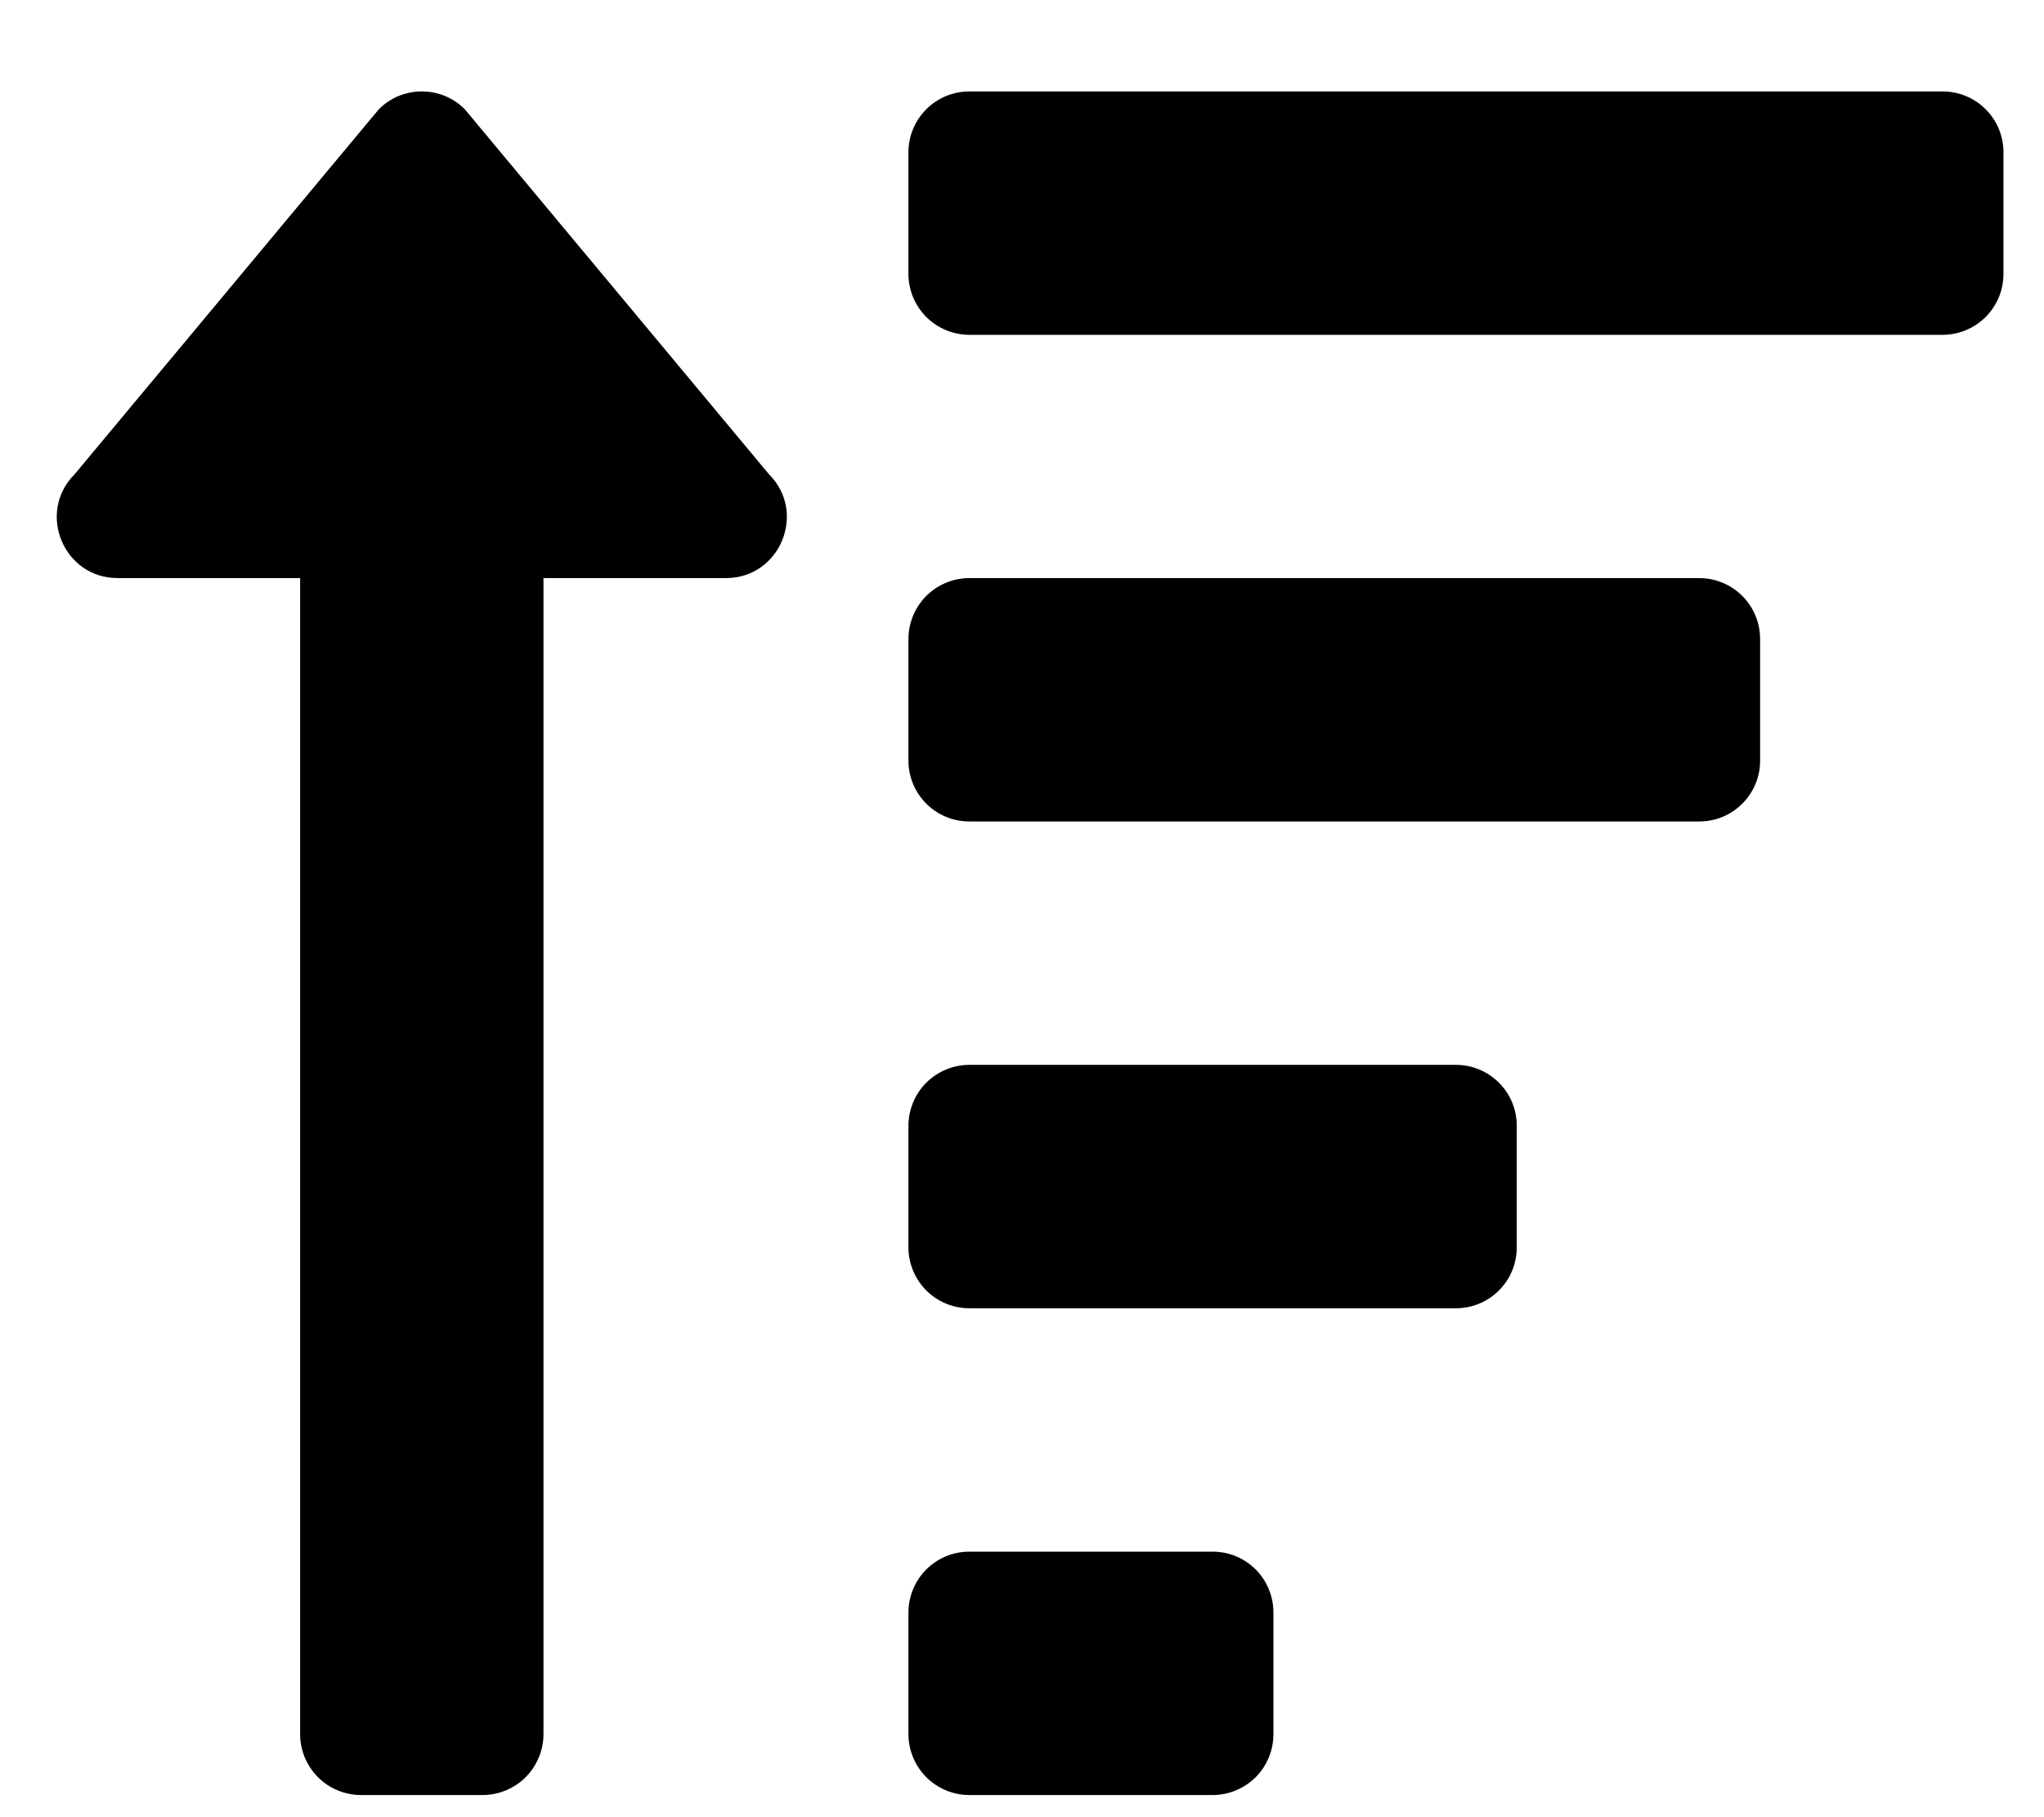 <svg width="18" height="16" viewBox="0 0 18 16" fill="none" xmlns="http://www.w3.org/2000/svg">
<path d="M10.679 13.662H8.536C8.394 13.662 8.258 13.718 8.157 13.819C8.057 13.919 8 14.056 8 14.197V15.269C8 15.411 8.057 15.547 8.157 15.648C8.258 15.748 8.394 15.805 8.536 15.805H10.679C10.821 15.805 10.957 15.748 11.058 15.648C11.158 15.547 11.214 15.411 11.214 15.269V14.197C11.214 14.056 11.158 13.919 11.058 13.819C10.957 13.718 10.821 13.662 10.679 13.662ZM1.036 5.09H2.643V15.269C2.643 15.411 2.7 15.547 2.8 15.648C2.9 15.748 3.037 15.805 3.179 15.805H4.25C4.392 15.805 4.529 15.748 4.629 15.648C4.729 15.547 4.786 15.411 4.786 15.269V5.09H6.393C6.869 5.09 7.109 4.513 6.772 4.176L4.093 0.962C3.993 0.861 3.857 0.805 3.715 0.805C3.572 0.805 3.436 0.861 3.336 0.962L0.657 4.176C0.321 4.513 0.559 5.09 1.036 5.09ZM14.964 5.09H8.536C8.394 5.09 8.258 5.147 8.157 5.247C8.057 5.348 8 5.484 8 5.626V6.698C8 6.84 8.057 6.976 8.157 7.076C8.258 7.177 8.394 7.233 8.536 7.233H14.964C15.107 7.233 15.243 7.177 15.343 7.076C15.444 6.976 15.5 6.84 15.5 6.698V5.626C15.5 5.484 15.444 5.348 15.343 5.247C15.243 5.147 15.107 5.09 14.964 5.09ZM12.822 9.376H8.536C8.394 9.376 8.258 9.433 8.157 9.533C8.057 9.633 8 9.77 8 9.912V10.983C8 11.125 8.057 11.262 8.157 11.362C8.258 11.463 8.394 11.519 8.536 11.519H12.822C12.964 11.519 13.1 11.463 13.2 11.362C13.301 11.262 13.357 11.125 13.357 10.983V9.912C13.357 9.77 13.301 9.633 13.2 9.533C13.1 9.433 12.964 9.376 12.822 9.376ZM17.107 0.805H8.536C8.394 0.805 8.258 0.861 8.157 0.962C8.057 1.062 8 1.198 8 1.34V2.412C8 2.554 8.057 2.69 8.157 2.791C8.258 2.891 8.394 2.948 8.536 2.948H17.107C17.249 2.948 17.386 2.891 17.486 2.791C17.587 2.69 17.643 2.554 17.643 2.412V1.34C17.643 1.198 17.587 1.062 17.486 0.962C17.386 0.861 17.249 0.805 17.107 0.805Z" fill="black"/>
</svg>
